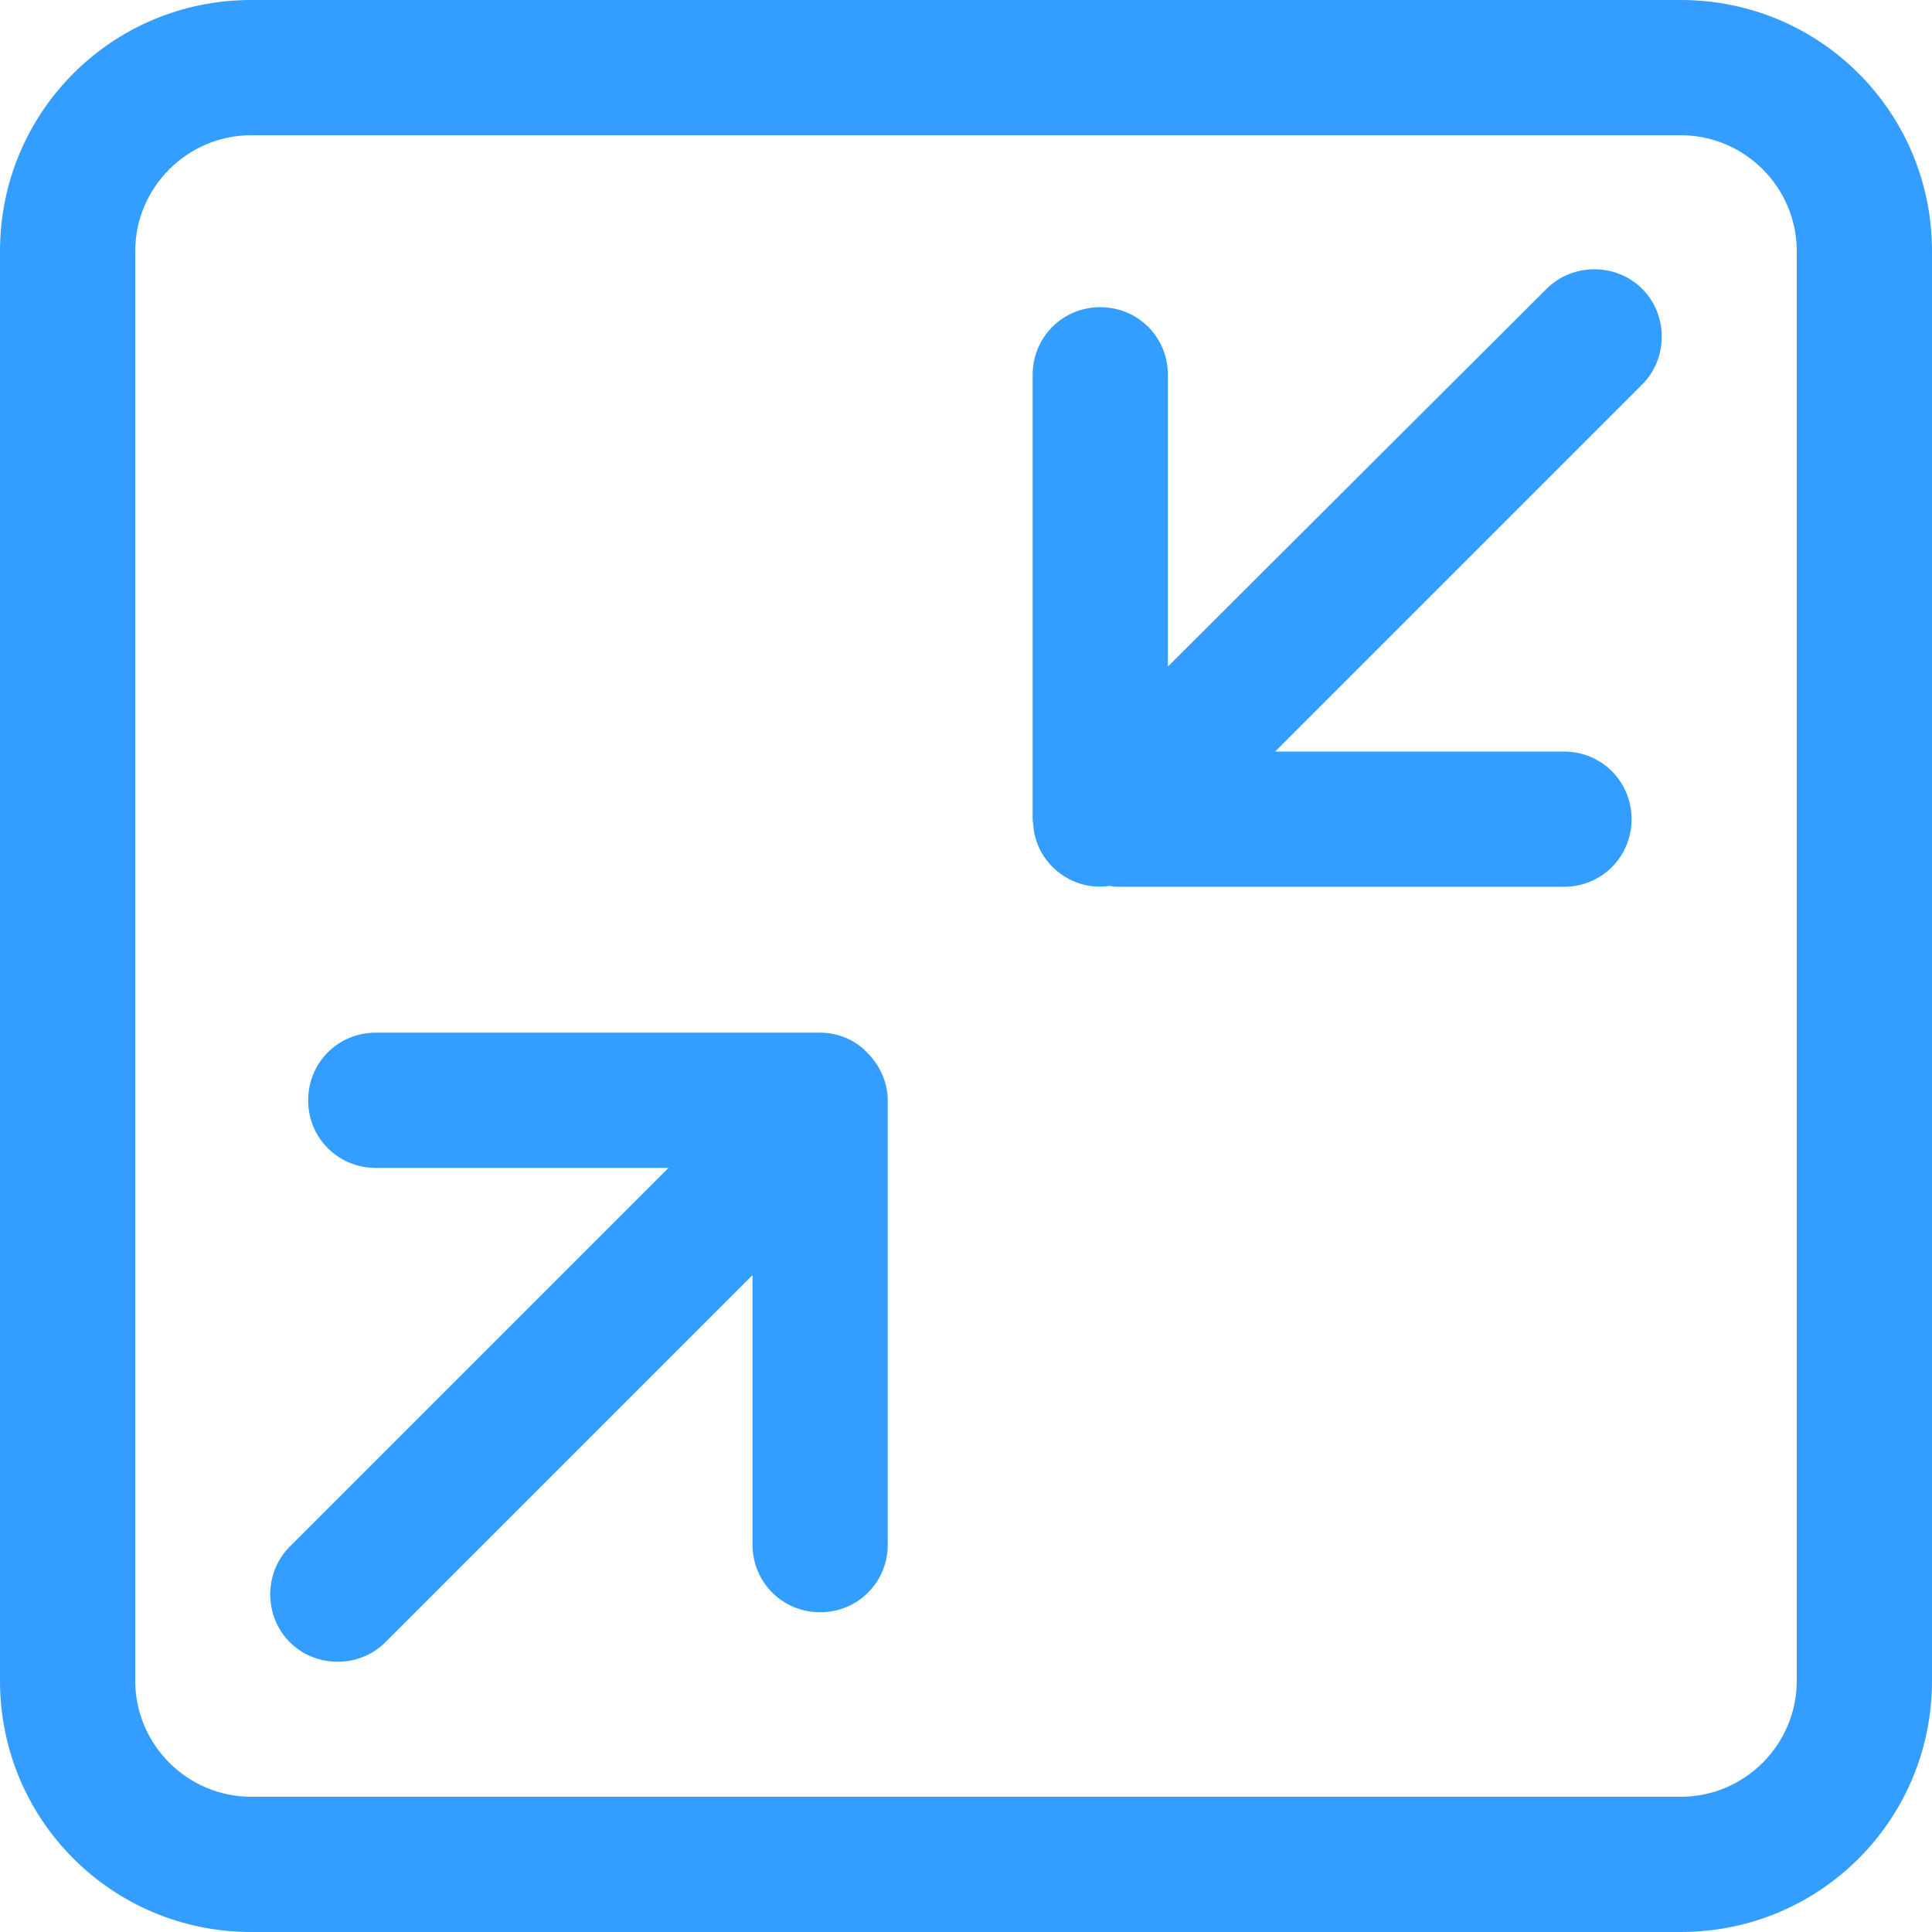 <?xml version="1.0" encoding="utf-8"?>
<!-- Generator: Adobe Illustrator 21.1.0, SVG Export Plug-In . SVG Version: 6.00 Build 0)  -->
<svg version="1.1" id="图层_1" xmlns="http://www.w3.org/2000/svg" xmlns:xlink="http://www.w3.org/1999/xlink" x="0px" y="0px"
	 viewBox="0 0 200 200" style="enable-background:new 0 0 200 200;" xml:space="preserve">
<style type="text/css">
	.st0{fill:#339eff;}
</style>
<path class="st0" d="M120.9,69l39.2-39.1c2.7-2.7,7.2-2.7,9.9,0c2.7,2.7,2.7,7.2,0,9.9l-38,38l29.9,0c3.9,0,7,3.1,7,7s-3.1,7-7,7
	l-46,0c-0.3,0-0.7,0-1-0.1c-3.8,0.6-7.4-2.1-7.9-5.9c0-0.3-0.1-0.7-0.1-1l0-46c0-3.9,3.1-7,7-7s7,3.1,7,7l0,0L120.9,69z M89.8,109
	c1.3,1.3,2.1,3.1,2.1,4.9l0,46c0,3.9-3.1,7-7,7c-3.9,0-7-3.1-7-7l0-27.9l-38,38c-2.7,2.7-7.2,2.7-9.9,0c-2.7-2.7-2.7-7.2,0-9.9
	l39.2-39.2l-30.3,0c-3.9,0-7-3.1-7-7s3.1-7,7-7l0,0l46,0C86.8,106.9,88.6,107.7,89.8,109z M26,0h148c14.4,0,26,11.6,26,26v148
	c0,14.4-11.6,26-26,26H26c-14.4,0-26-11.6-26-26V26C0,11.6,11.6,0,26,0z M26,14c-6.6,0-12,5.4-12,12v148c0,6.6,5.4,12,12,12l0,0h148
	c6.6,0,12-5.4,12-12l0,0V26c0-6.6-5.4-12-12-12l0,0H26z"/>
</svg>
